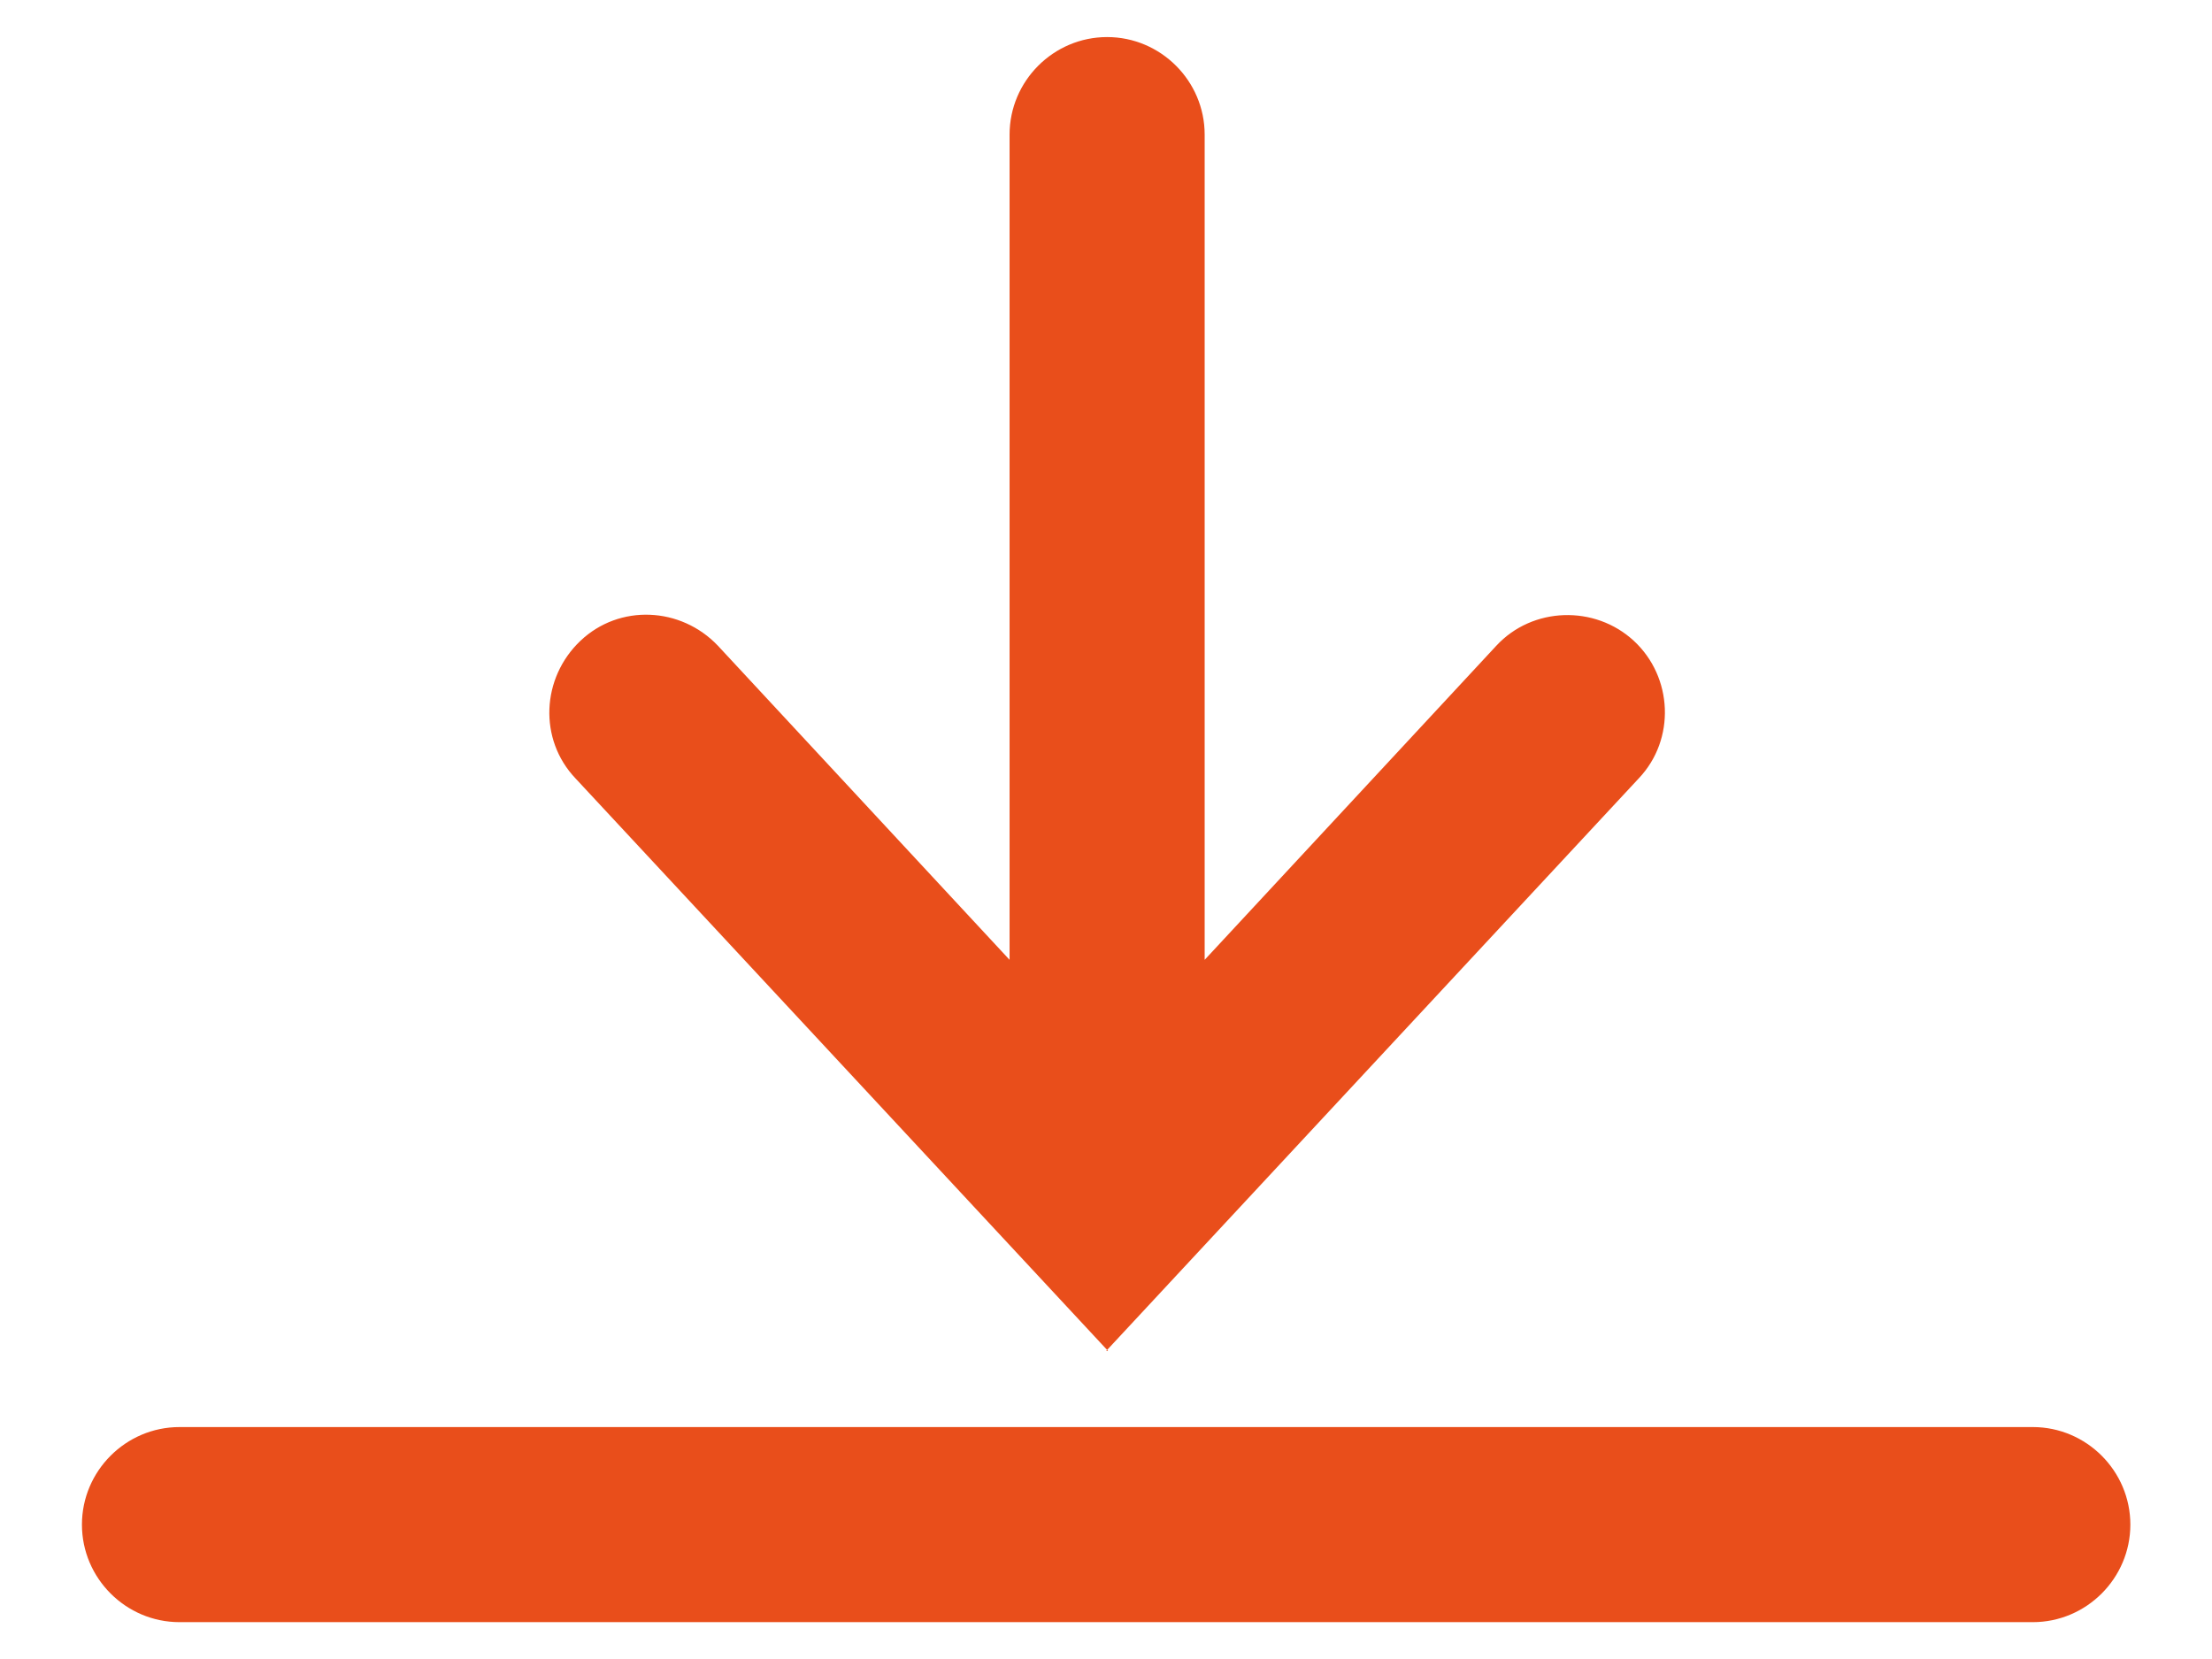 <?xml version="1.0" encoding="utf-8"?><!-- Generator: Adobe Illustrator 26.0.3, SVG Export Plug-In . SVG Version: 6.00 Build 0)  --><svg version="1.1" id="Calque_1" xmlns="http://www.w3.org/2000/svg" xmlns:xlink="http://www.w3.org/1999/xlink" x="0px" y="0px" viewBox="0 0 22.677 17.008" style="enable-background:new 0 0 22.677 17.008;" xml:space="preserve"><style type="text/css">
	.st0{fill:#E94E1B;}
</style><g><path class="st0" d="m20.84 14.63h-19c-.55 0-1 .45-1 1s.45 1 1 1h19c.55 0 1-.45 1-1s-.45-1-1-1z"/><path class="st0" d="m11.34 13.85l5.46-5.87c.38-.4.35-1.04-.05-1.41c-.4-.37-1.04-.35-1.41.05l-2.99 3.22v-8.46c0-.55-.45-1-1-1s-1 .45-1 1v8.46l-2.99-3.22c-.38-.4-1.01-.43-1.41-.05c-.4.38-.43 1.01-.05 1.41l5.46 5.87z"/></g></svg>